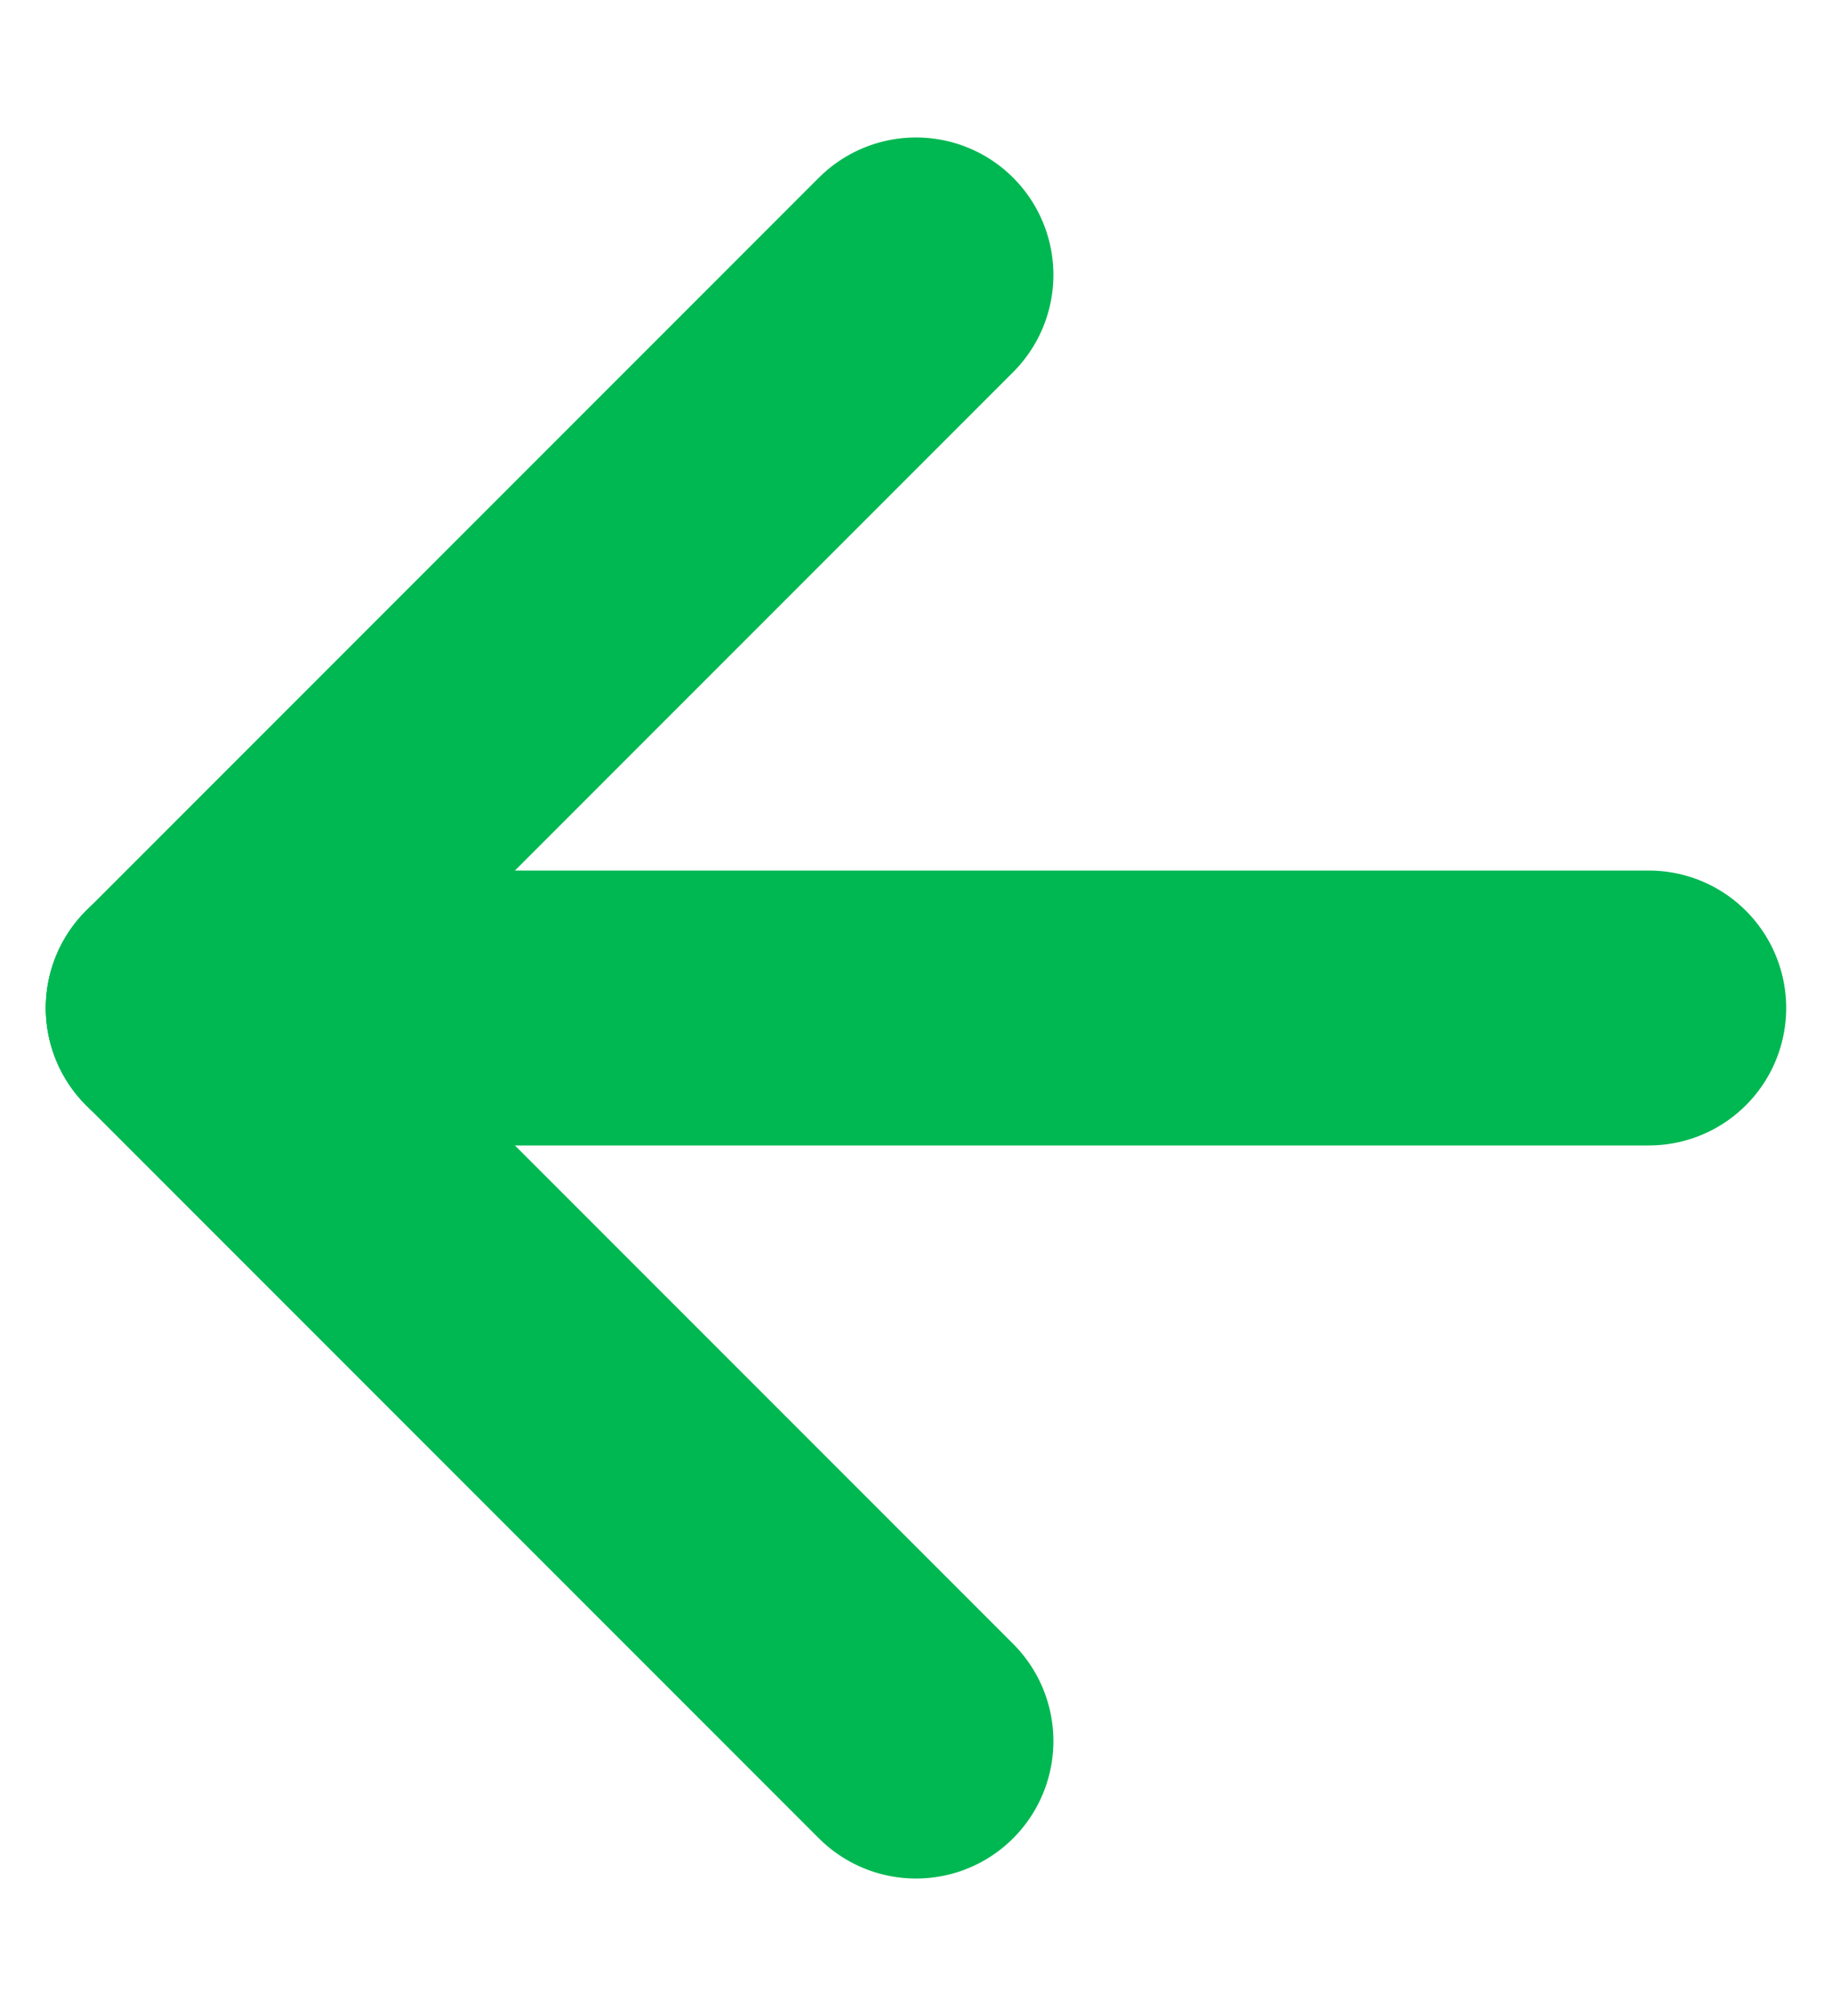<svg width="10" height="11" viewBox="0 0 10 11" fill="none" xmlns="http://www.w3.org/2000/svg">
<g id="nool">
<path id="Arrow 1" d="M9 5.5L1 5.5" stroke="#00B852" stroke-width="1.5" stroke-linecap="round"/>
<path id="Arrow 2" d="M1 5.5L5 9.5" stroke="#00B852" stroke-width="1.5" stroke-linecap="round"/>
<path id="Arrow 3" d="M5 1.5L1 5.5" stroke="#00B852" stroke-width="1.5" stroke-linecap="round"/>
</g>
</svg>
